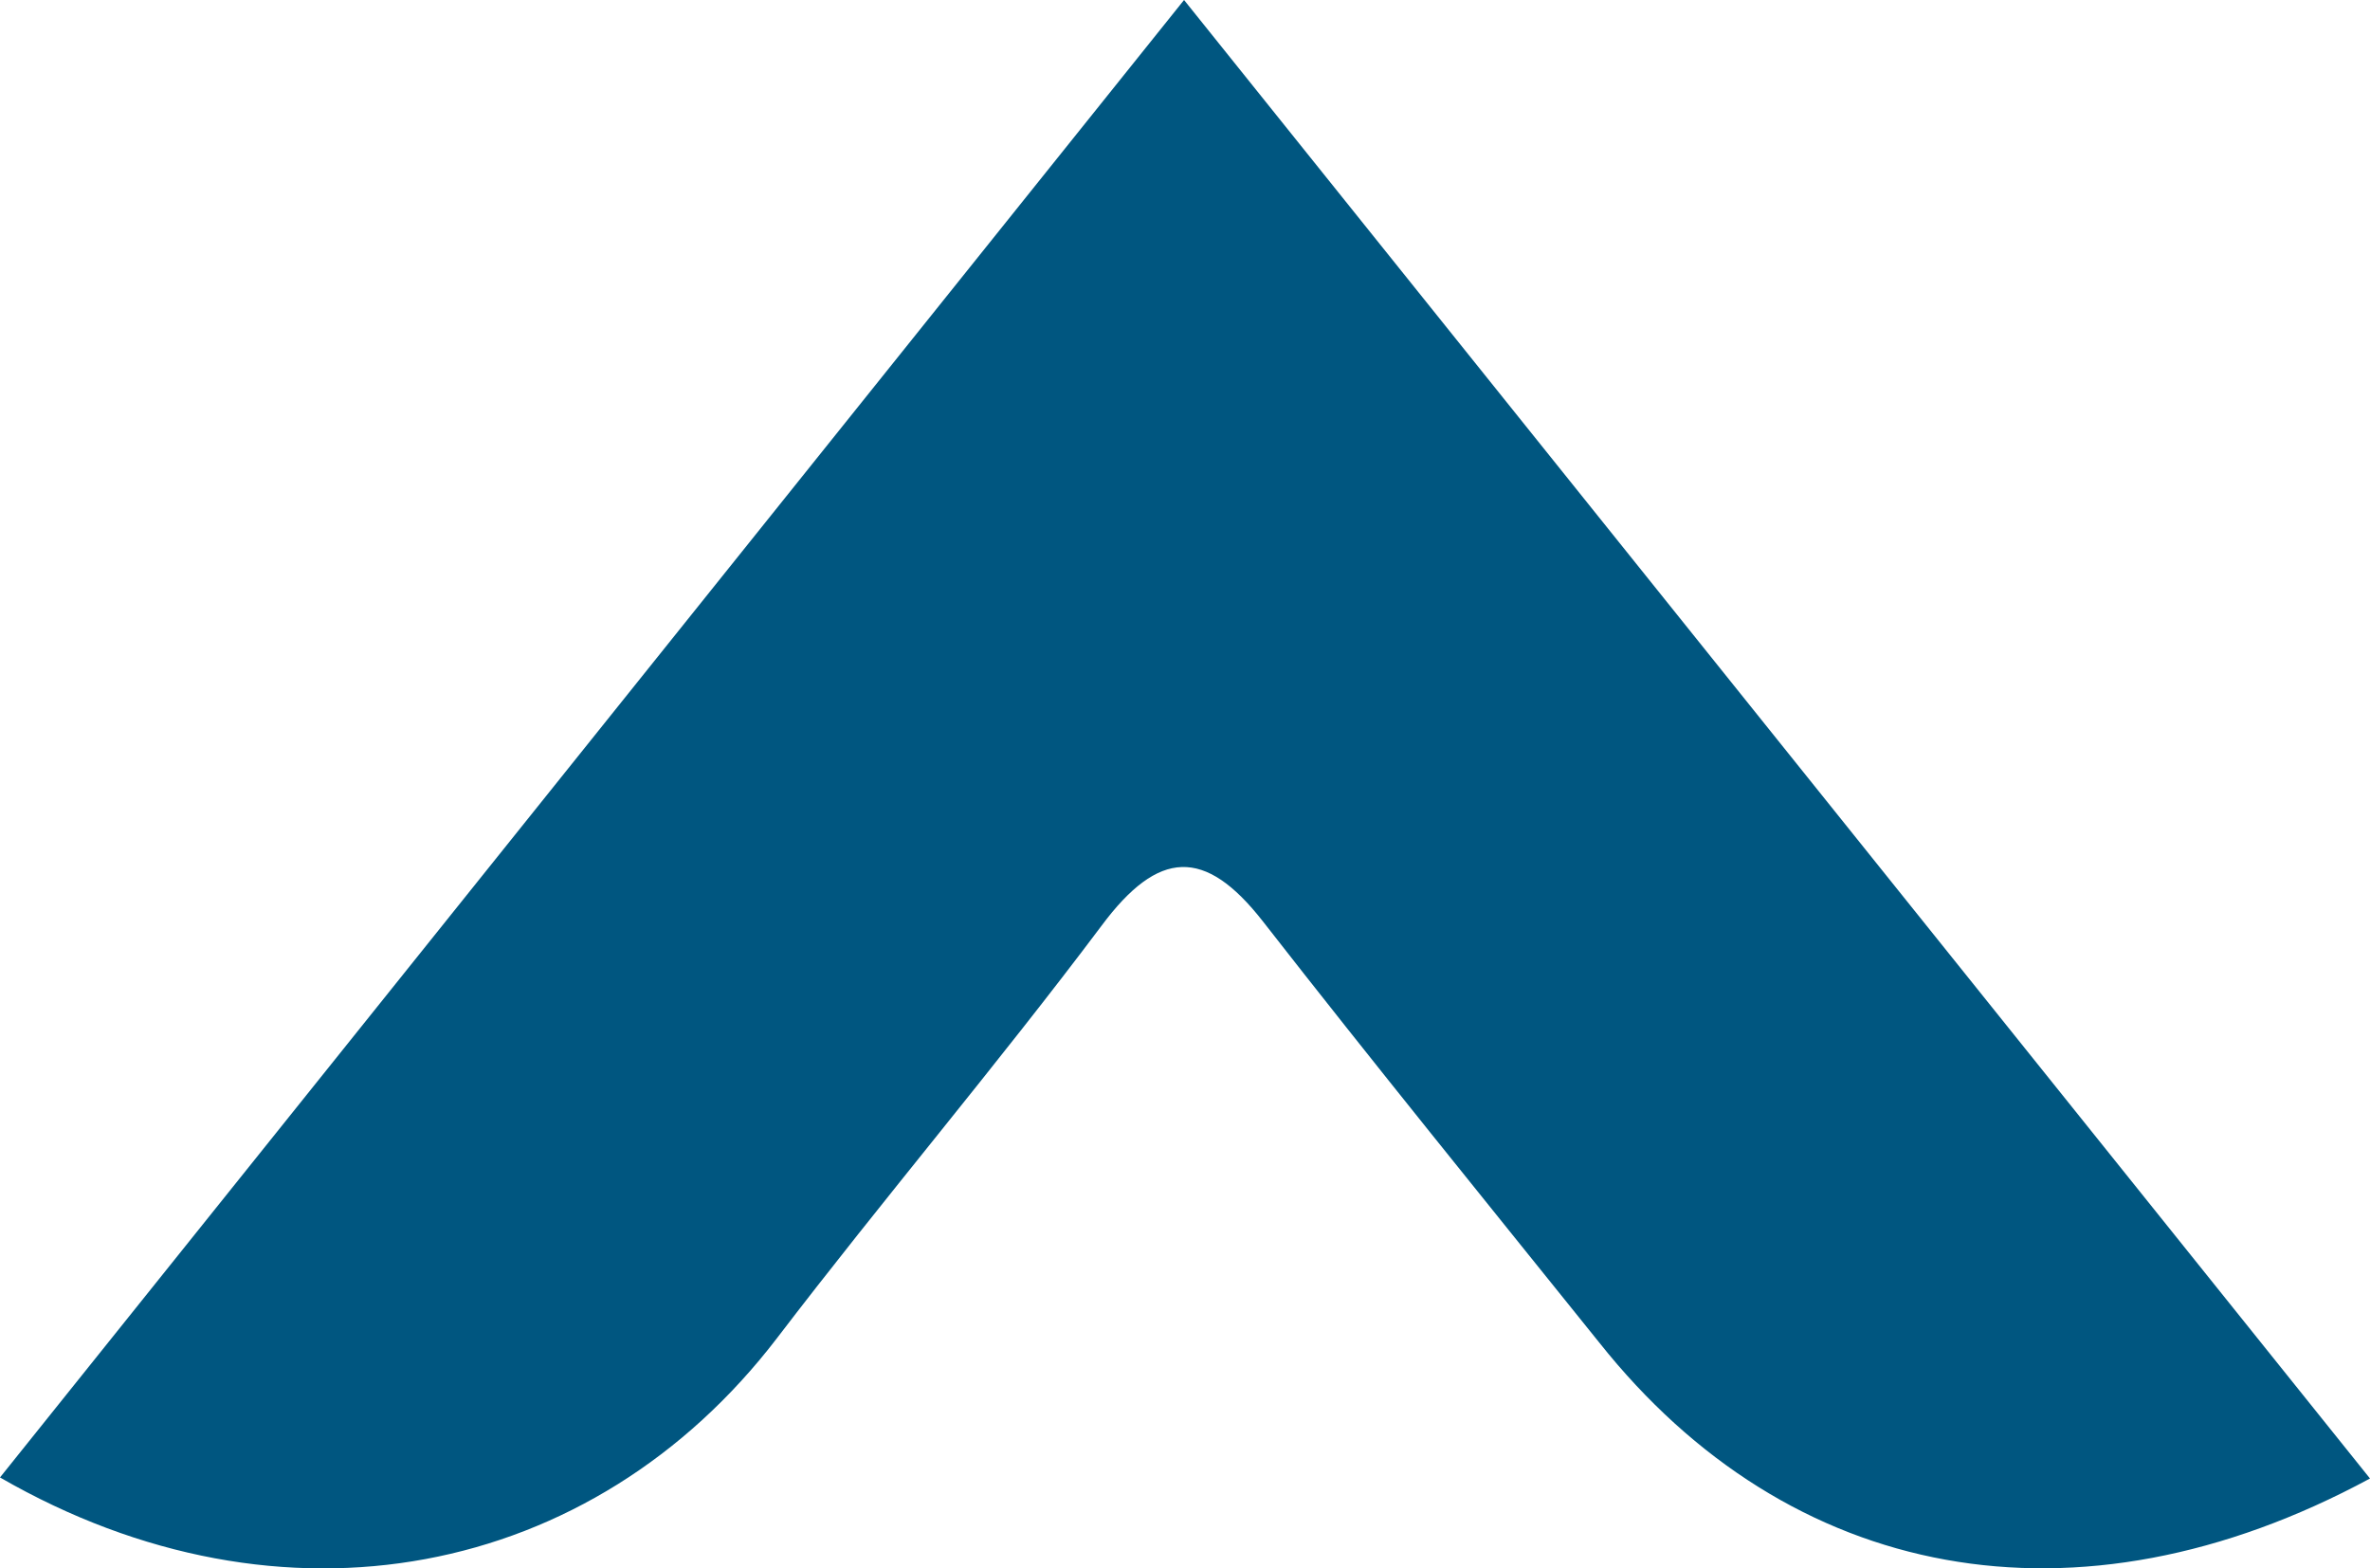 <svg xmlns="http://www.w3.org/2000/svg" viewBox="0 0 136.35 90.22"><defs><style>.cls-1{fill:#005680;}</style></defs><g id="Layer_2" data-name="Layer 2"><g id="Layer_2-2" data-name="Layer 2"><path class="cls-1" d="M136.35,85.06C119.45,94.19,102.93,91,92,77.23,85.52,69.17,79,61.14,72.65,53c-3.33-4.26-6-4.14-9.27.25C57.34,61.3,50.8,69,44.69,77,34.11,90.81,16.26,94.38,0,85L68.12,0Z"></path></g></g></svg>